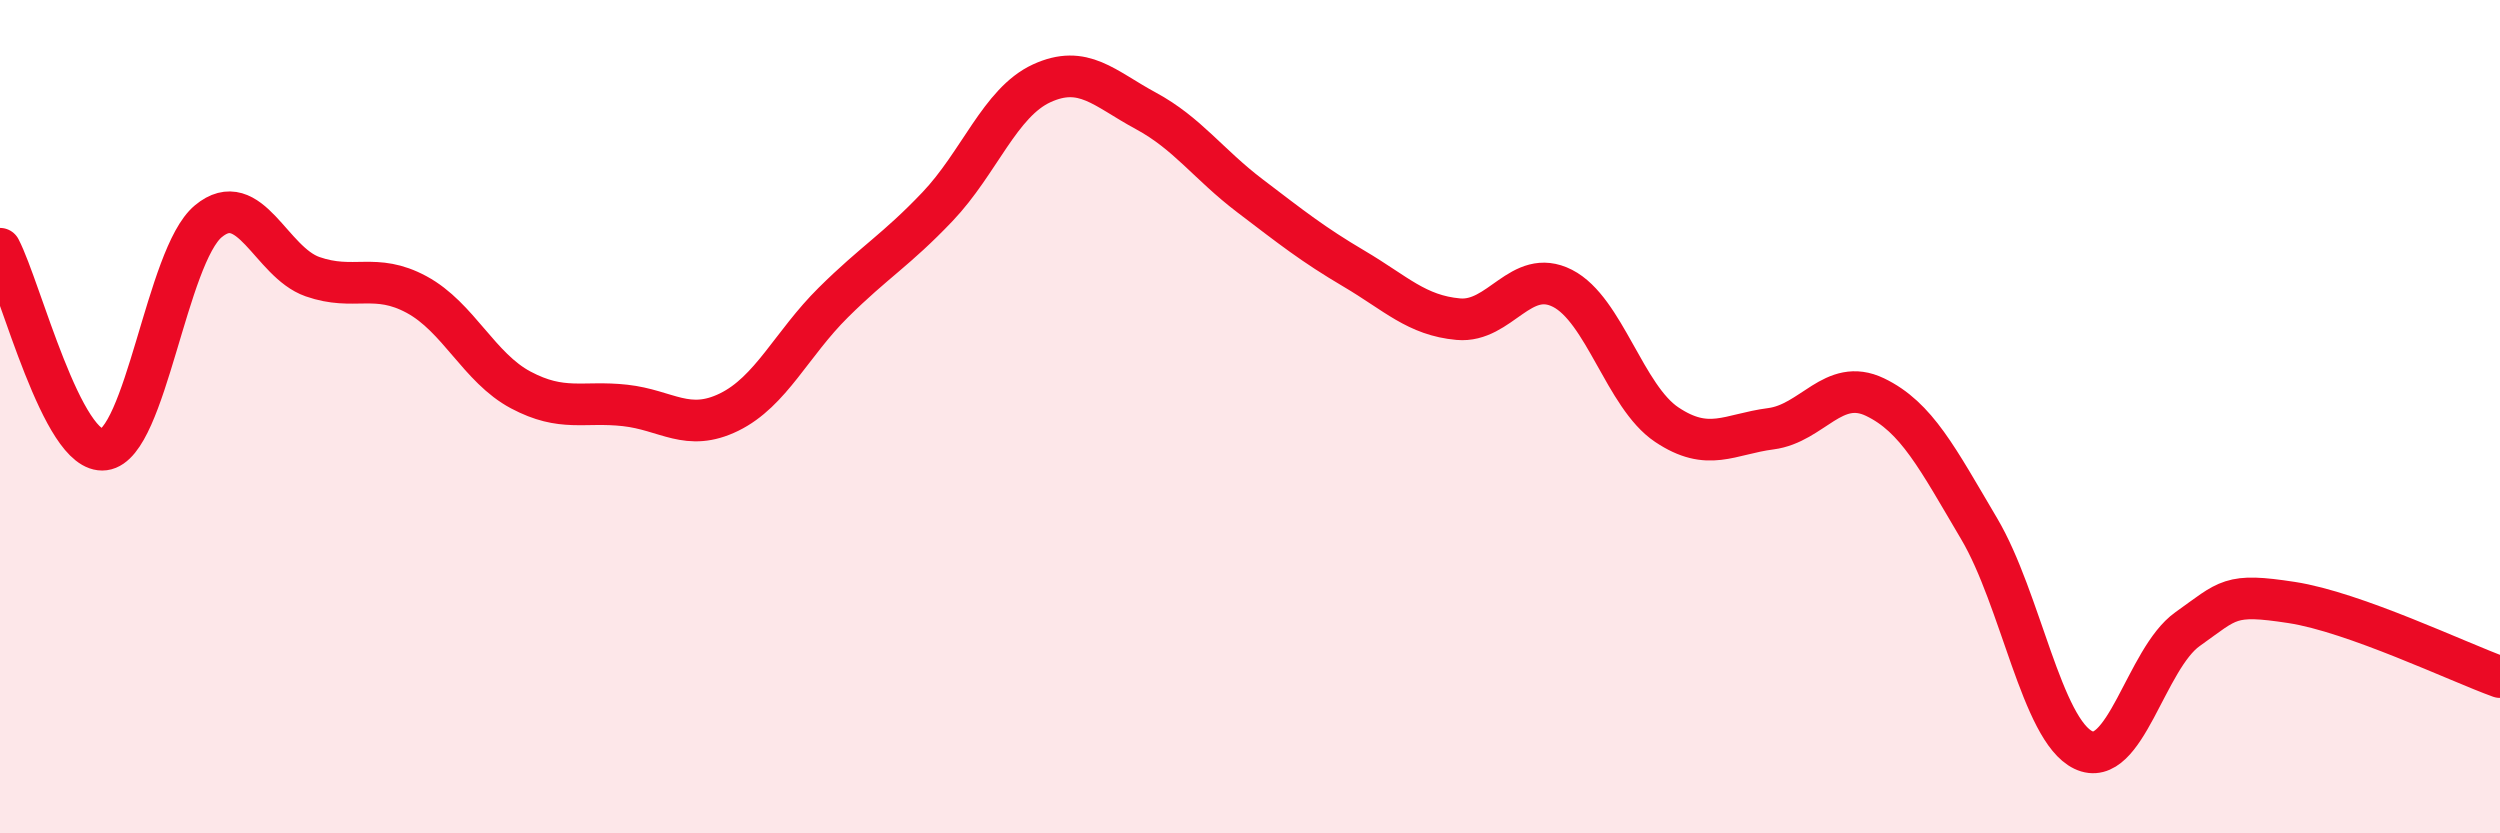 
    <svg width="60" height="20" viewBox="0 0 60 20" xmlns="http://www.w3.org/2000/svg">
      <path
        d="M 0,5.97 C 0.5,6.93 1.5,10.92 2.5,10.79 C 3.5,10.66 4,6.14 5,5.31 C 6,4.48 6.5,6.29 7.5,6.64 C 8.5,6.99 9,6.53 10,7.07 C 11,7.61 11.5,8.83 12.5,9.36 C 13.5,9.89 14,9.62 15,9.73 C 16,9.84 16.5,10.38 17.5,9.89 C 18.5,9.4 19,8.25 20,7.26 C 21,6.27 21.5,6.01 22.5,4.96 C 23.5,3.91 24,2.46 25,2 C 26,1.54 26.5,2.12 27.5,2.66 C 28.5,3.2 29,3.94 30,4.7 C 31,5.46 31.5,5.86 32.5,6.45 C 33.5,7.04 34,7.57 35,7.66 C 36,7.75 36.5,6.41 37.5,6.92 C 38.5,7.43 39,9.52 40,10.19 C 41,10.86 41.5,10.42 42.5,10.29 C 43.5,10.16 44,9.05 45,9.53 C 46,10.01 46.5,11 47.5,12.69 C 48.5,14.38 49,17.52 50,18 C 51,18.48 51.5,15.81 52.5,15.1 C 53.5,14.39 53.5,14.23 55,14.46 C 56.5,14.69 59,15.89 60,16.25L60 20L0 20Z"
        fill="#EB0A25"
        opacity="0.1"
        stroke-linecap="round"
        stroke-linejoin="round"
      />
      <path
        d="M 0,5.97 C 0.5,6.93 1.5,10.92 2.5,10.79 C 3.5,10.66 4,6.14 5,5.31 C 6,4.48 6.5,6.29 7.5,6.64 C 8.5,6.99 9,6.53 10,7.07 C 11,7.61 11.5,8.83 12.5,9.36 C 13.5,9.89 14,9.62 15,9.73 C 16,9.84 16.5,10.38 17.5,9.89 C 18.5,9.4 19,8.25 20,7.26 C 21,6.27 21.5,6.01 22.5,4.96 C 23.5,3.91 24,2.46 25,2 C 26,1.54 26.5,2.12 27.5,2.66 C 28.5,3.2 29,3.94 30,4.7 C 31,5.46 31.5,5.86 32.5,6.45 C 33.5,7.04 34,7.57 35,7.66 C 36,7.75 36.5,6.41 37.5,6.92 C 38.5,7.43 39,9.52 40,10.19 C 41,10.86 41.5,10.42 42.5,10.29 C 43.5,10.16 44,9.05 45,9.53 C 46,10.01 46.5,11 47.5,12.69 C 48.5,14.38 49,17.52 50,18 C 51,18.48 51.5,15.81 52.5,15.1 C 53.5,14.39 53.5,14.23 55,14.46 C 56.5,14.69 59,15.89 60,16.25"
        stroke="#EB0A25"
        stroke-width="1"
        fill="none"
        stroke-linecap="round"
        stroke-linejoin="round"
      />
    </svg>
  